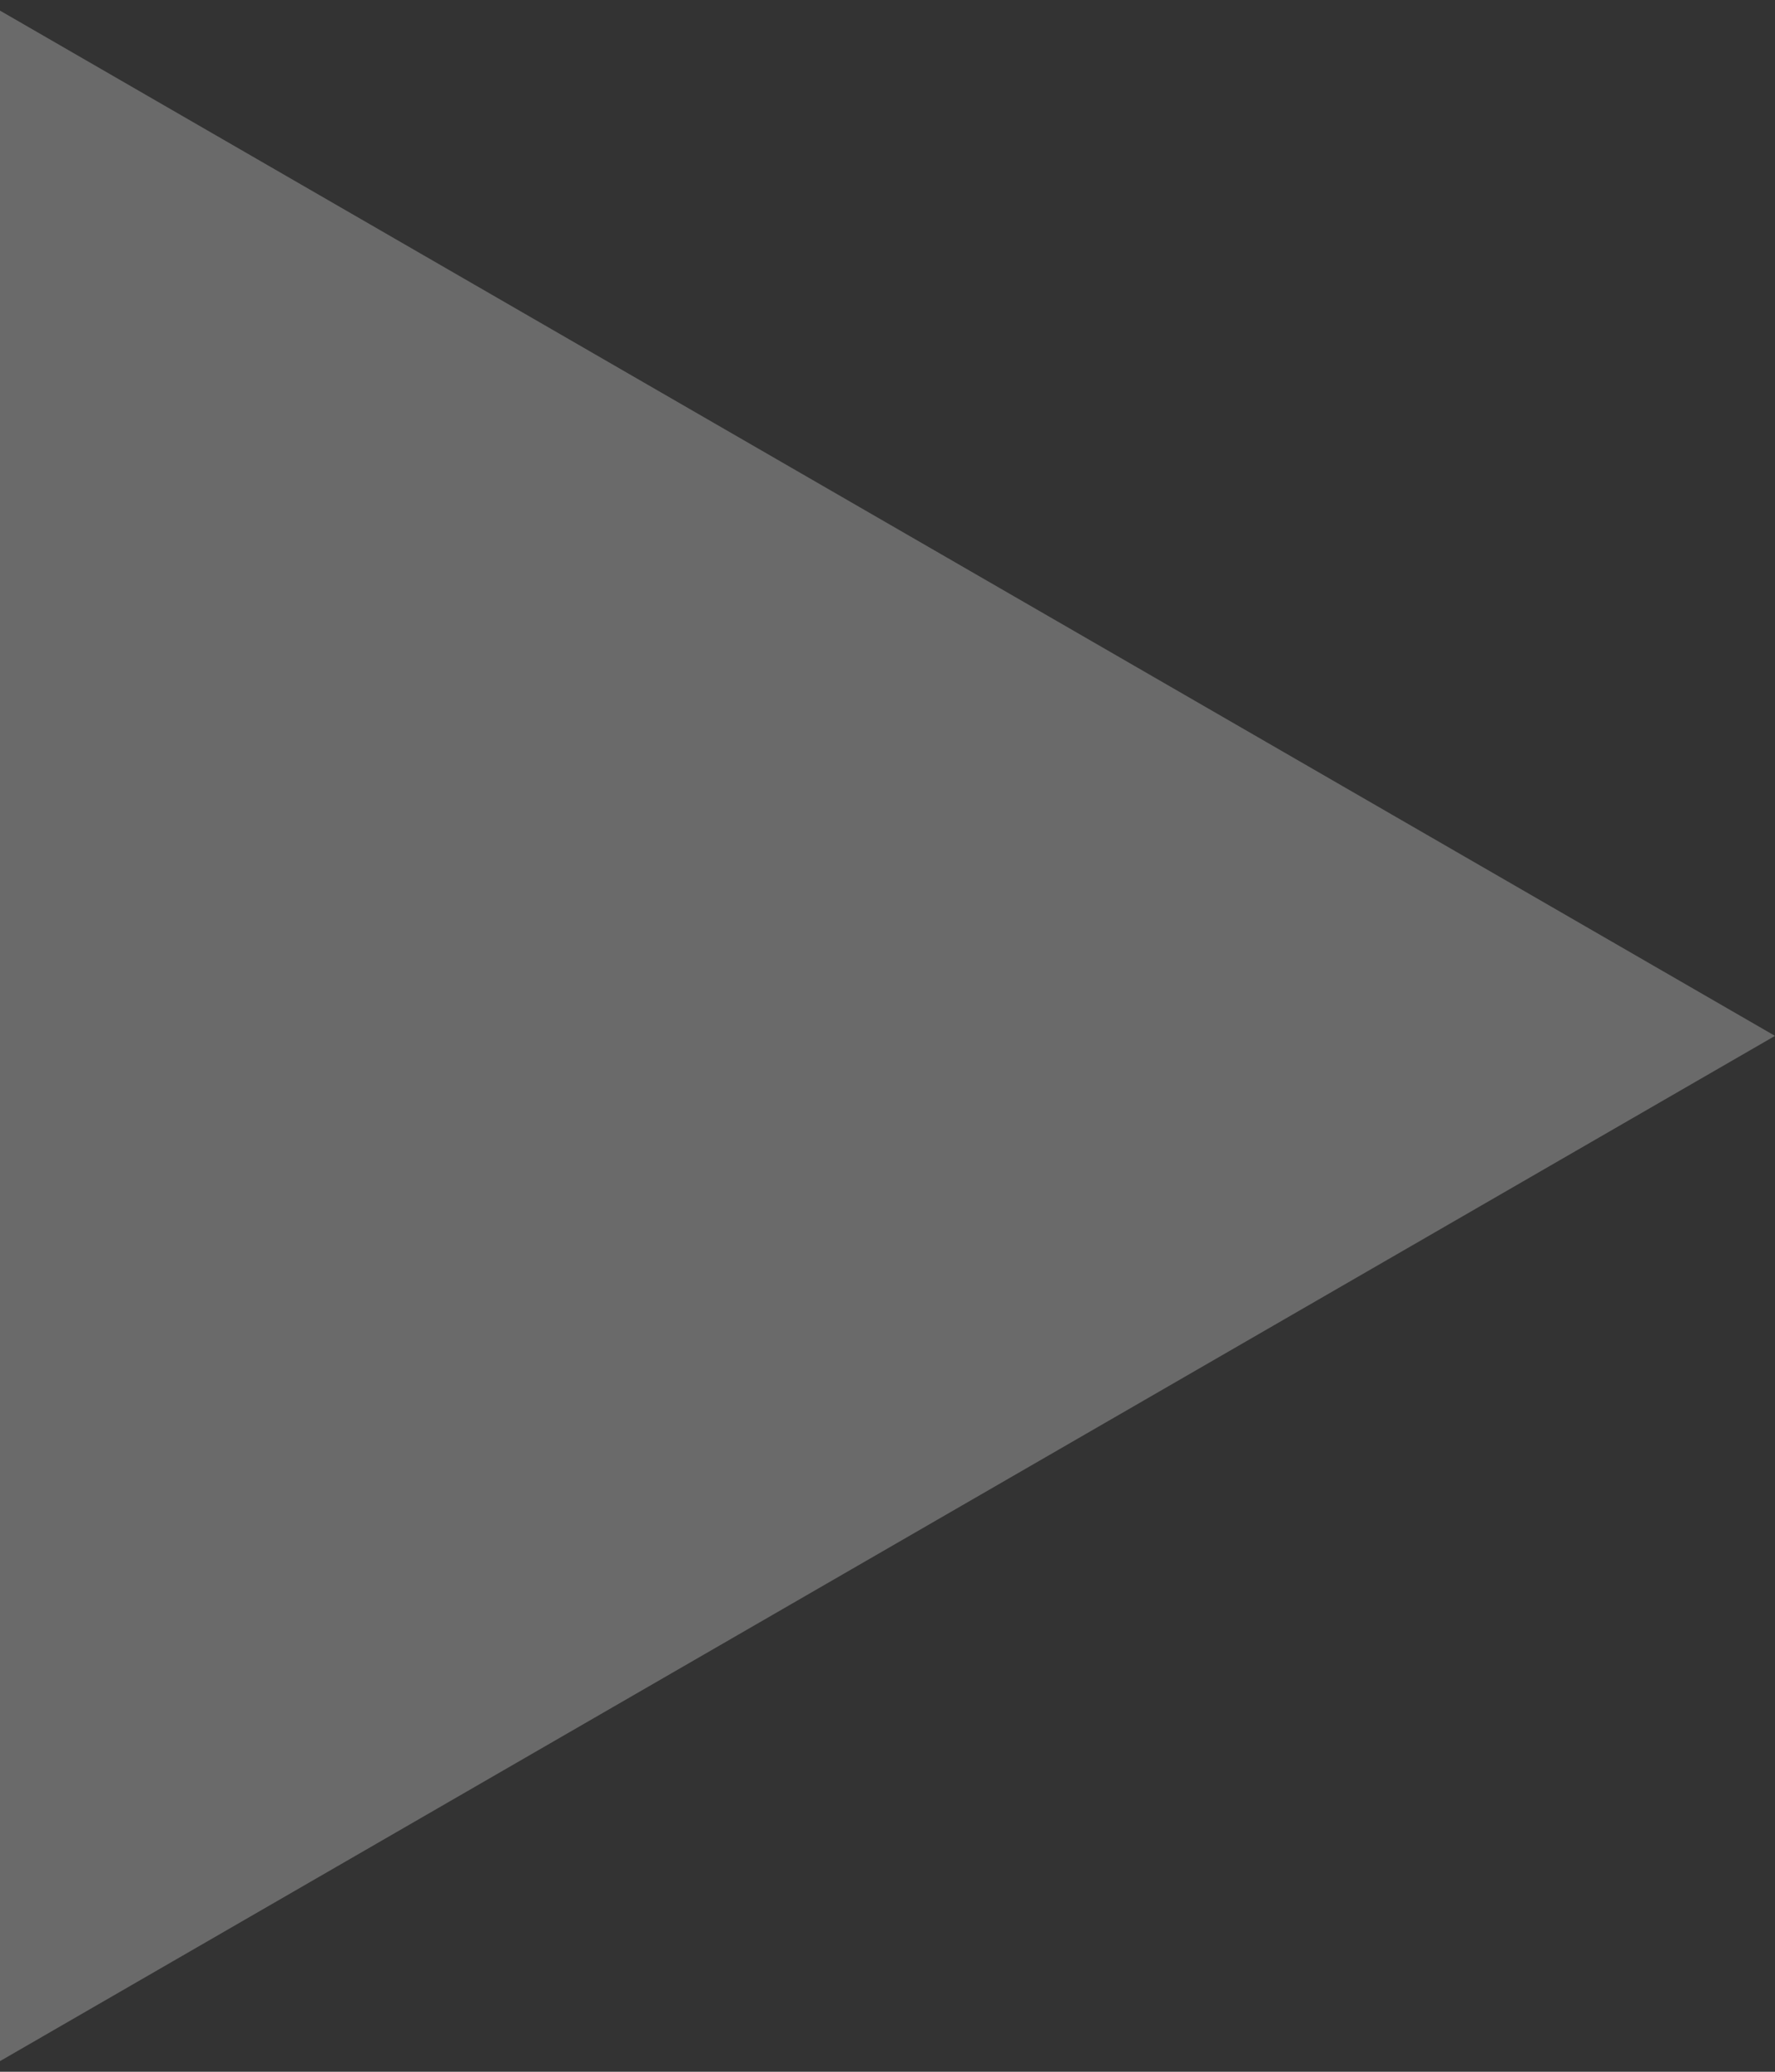 <svg width="84" height="98" viewBox="0 0 84 98" fill="none" xmlns="http://www.w3.org/2000/svg">
<rect x="0" y="0" width="84" height="98" fill="#333333" stroke="none"/>
<path d="M84 49L0 97.497L4.23978e-06 0.502L84 49Z" fill="white" fill-opacity="0.27"/>
</svg>
